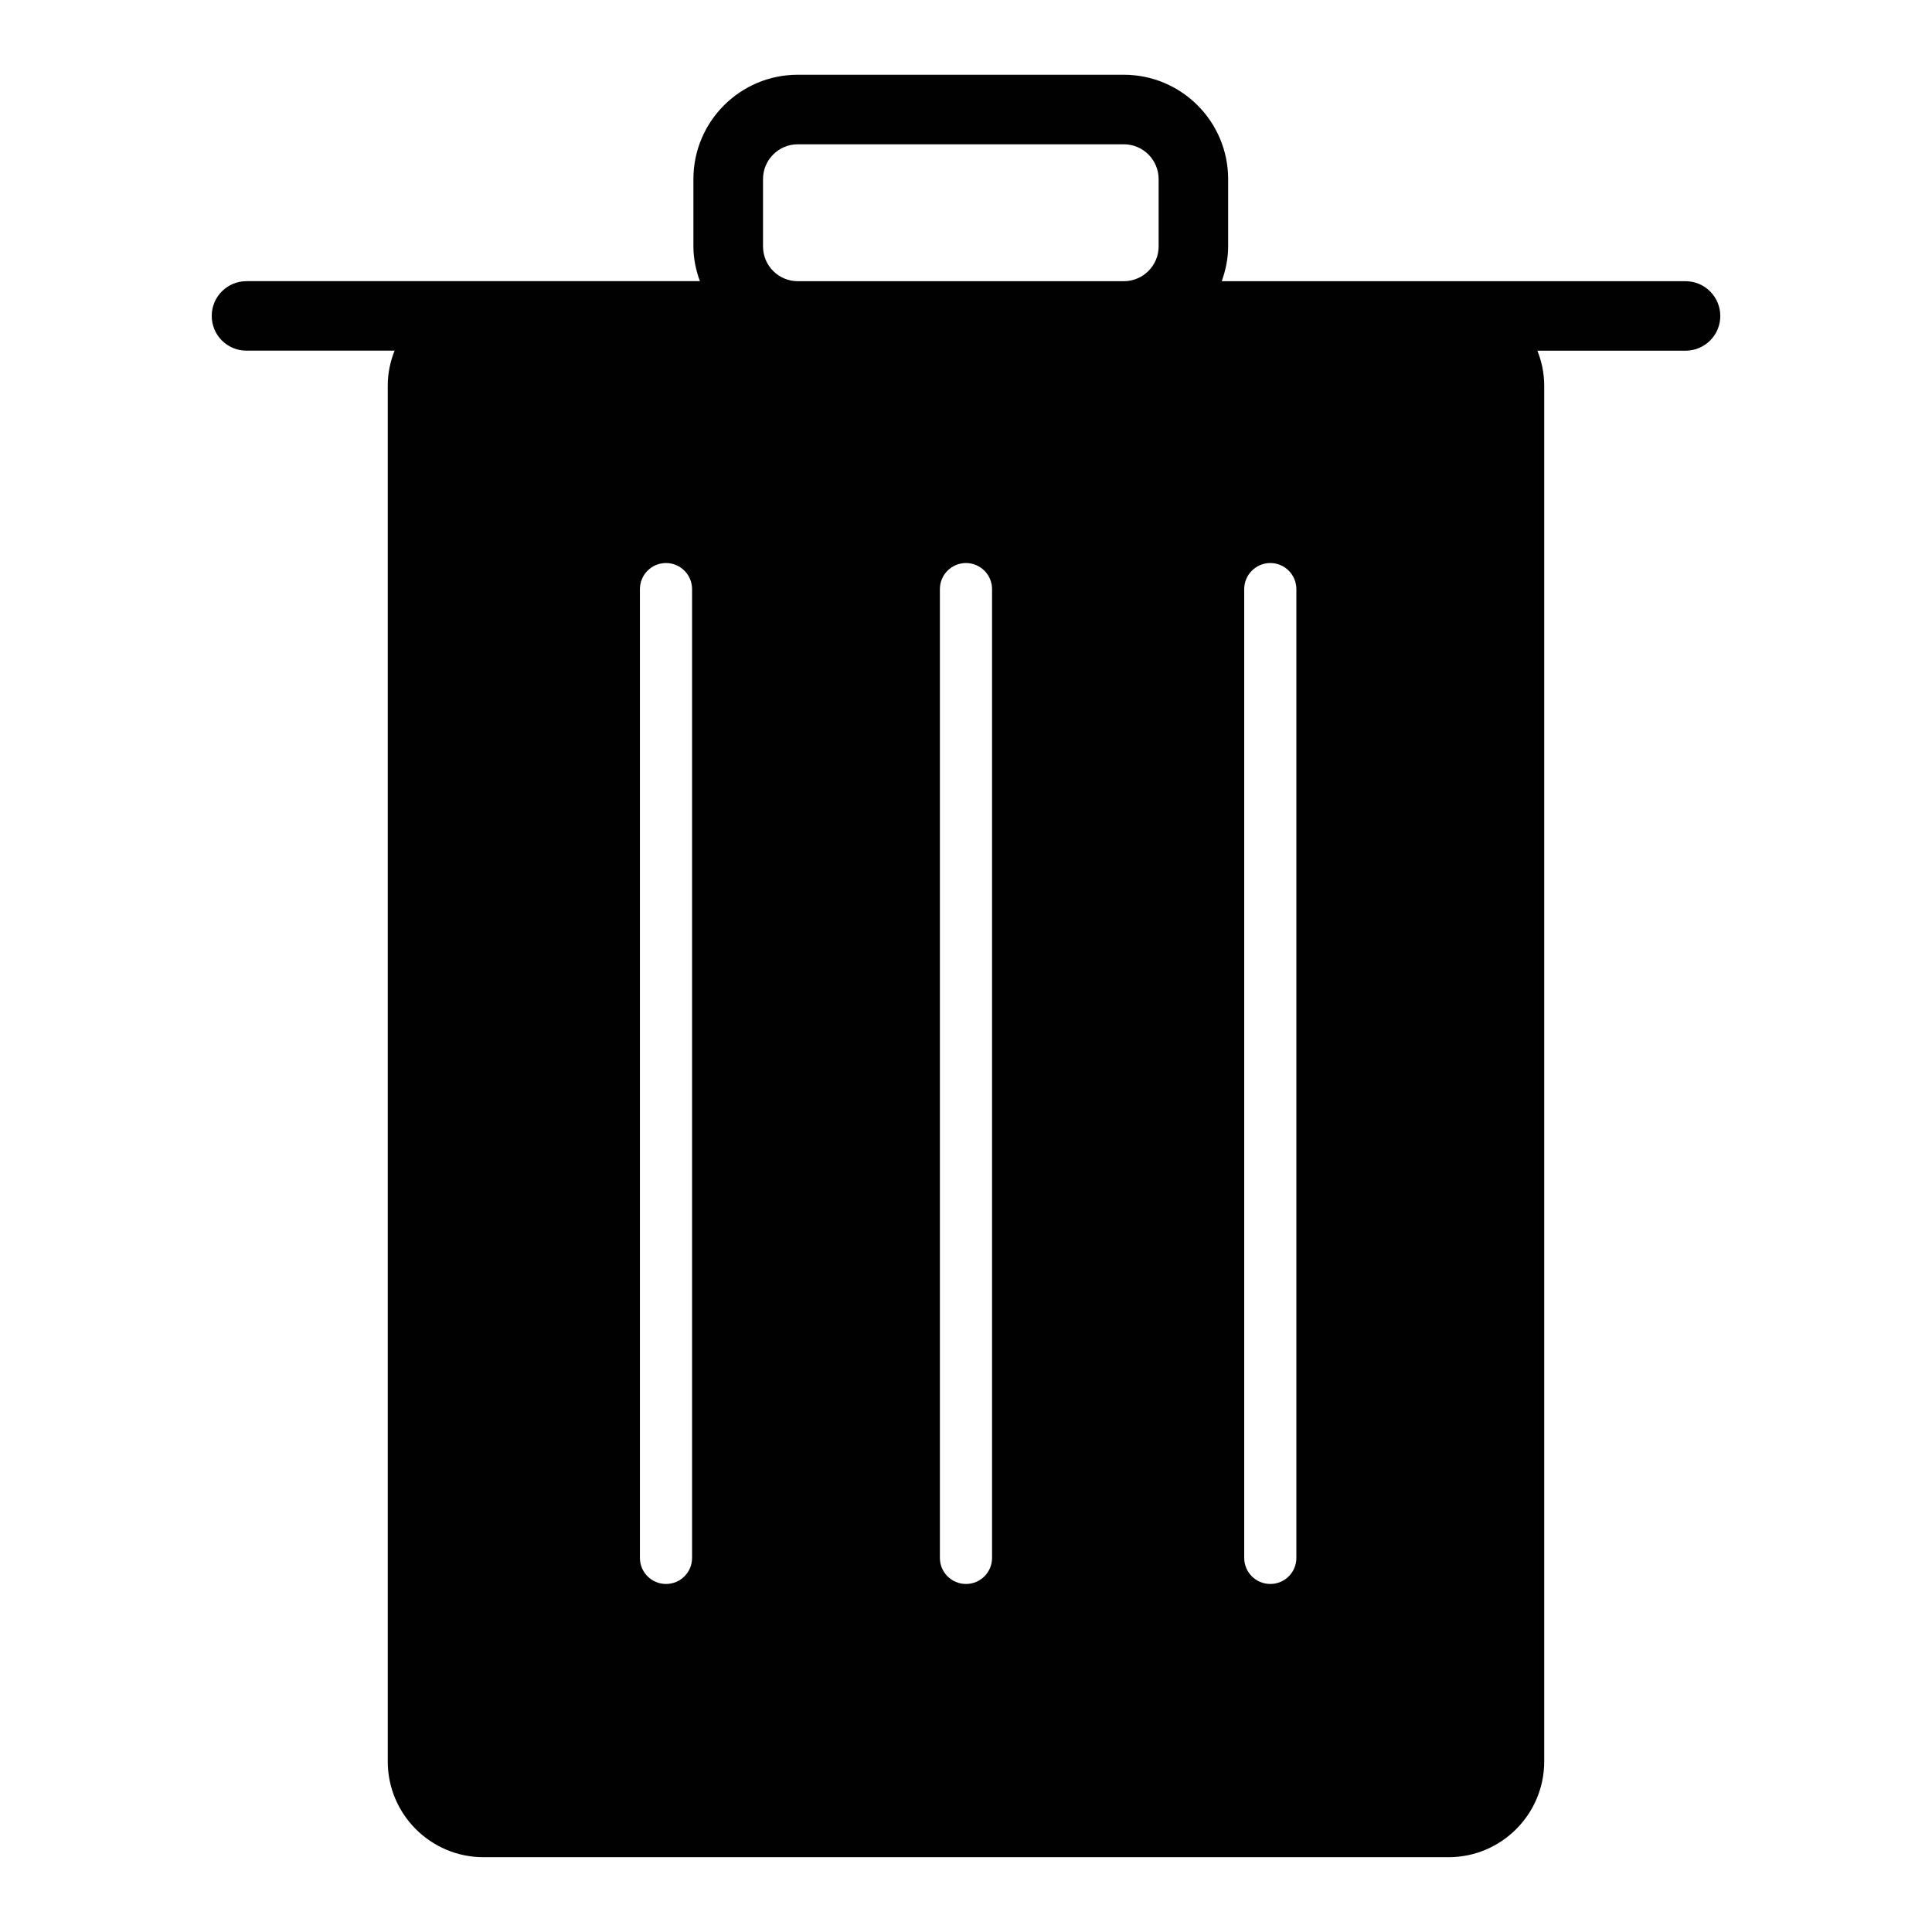<?xml version="1.0" encoding="utf-8"?>
<!-- Generator: Adobe Illustrator 15.0.0, SVG Export Plug-In . SVG Version: 6.00 Build 0)  -->
<!DOCTYPE svg PUBLIC "-//W3C//DTD SVG 1.1//EN" "http://www.w3.org/Graphics/SVG/1.1/DTD/svg11.dtd">
<svg version="1.1" id="Layer_1" xmlns="http://www.w3.org/2000/svg" xmlns:xlink="http://www.w3.org/1999/xlink" x="0px" y="0px"
	 width="64px" height="64px" viewBox="0 0 64 64" enable-background="new 0 0 64 64" xml:space="preserve">
<g>
	<path fill="#010101" d="M55.833,9.315H40.472c0.129-0.363,0.212-0.748,0.212-1.152V5.933c0-1.908-1.549-3.457-3.457-3.457h-10.8
		c-1.907,0-3.457,1.549-3.457,3.457v2.229c0,0.405,0.084,0.789,0.214,1.152H8.165c-0.637,0-1.151,0.515-1.151,1.151
		c0,0.637,0.514,1.151,1.151,1.151h4.906c-0.142,0.359-0.226,0.745-0.226,1.153v45.584c0,1.747,1.422,3.169,3.17,3.169h31.972
		c1.746,0,3.167-1.422,3.167-3.169V12.771c0-0.408-0.084-0.794-0.225-1.153h4.904c0.637,0,1.154-0.514,1.154-1.151
		C56.987,9.83,56.47,9.315,55.833,9.315z M22.926,51.607c0,0.479-0.387,0.864-0.864,0.864s-0.864-0.386-0.864-0.864V19.515
		c0-0.476,0.387-0.864,0.864-0.864s0.864,0.389,0.864,0.864V51.607z M32.863,51.607c0,0.479-0.387,0.864-0.864,0.864
		s-0.864-0.386-0.864-0.864V19.515c0-0.476,0.387-0.864,0.864-0.864s0.864,0.389,0.864,0.864V51.607z M38.381,8.163
		c0,0.635-0.517,1.152-1.154,1.152h-10.8c-0.636,0-1.151-0.517-1.151-1.152V5.933c0-0.637,0.516-1.153,1.151-1.153h10.8
		c0.638,0,1.154,0.516,1.154,1.153V8.163z M42.944,51.607c0,0.479-0.386,0.864-0.864,0.864c-0.476,0-0.864-0.386-0.864-0.864V19.515
		c0-0.476,0.389-0.864,0.864-0.864c0.479,0,0.864,0.389,0.864,0.864V51.607z"/>
</g>
</svg>
